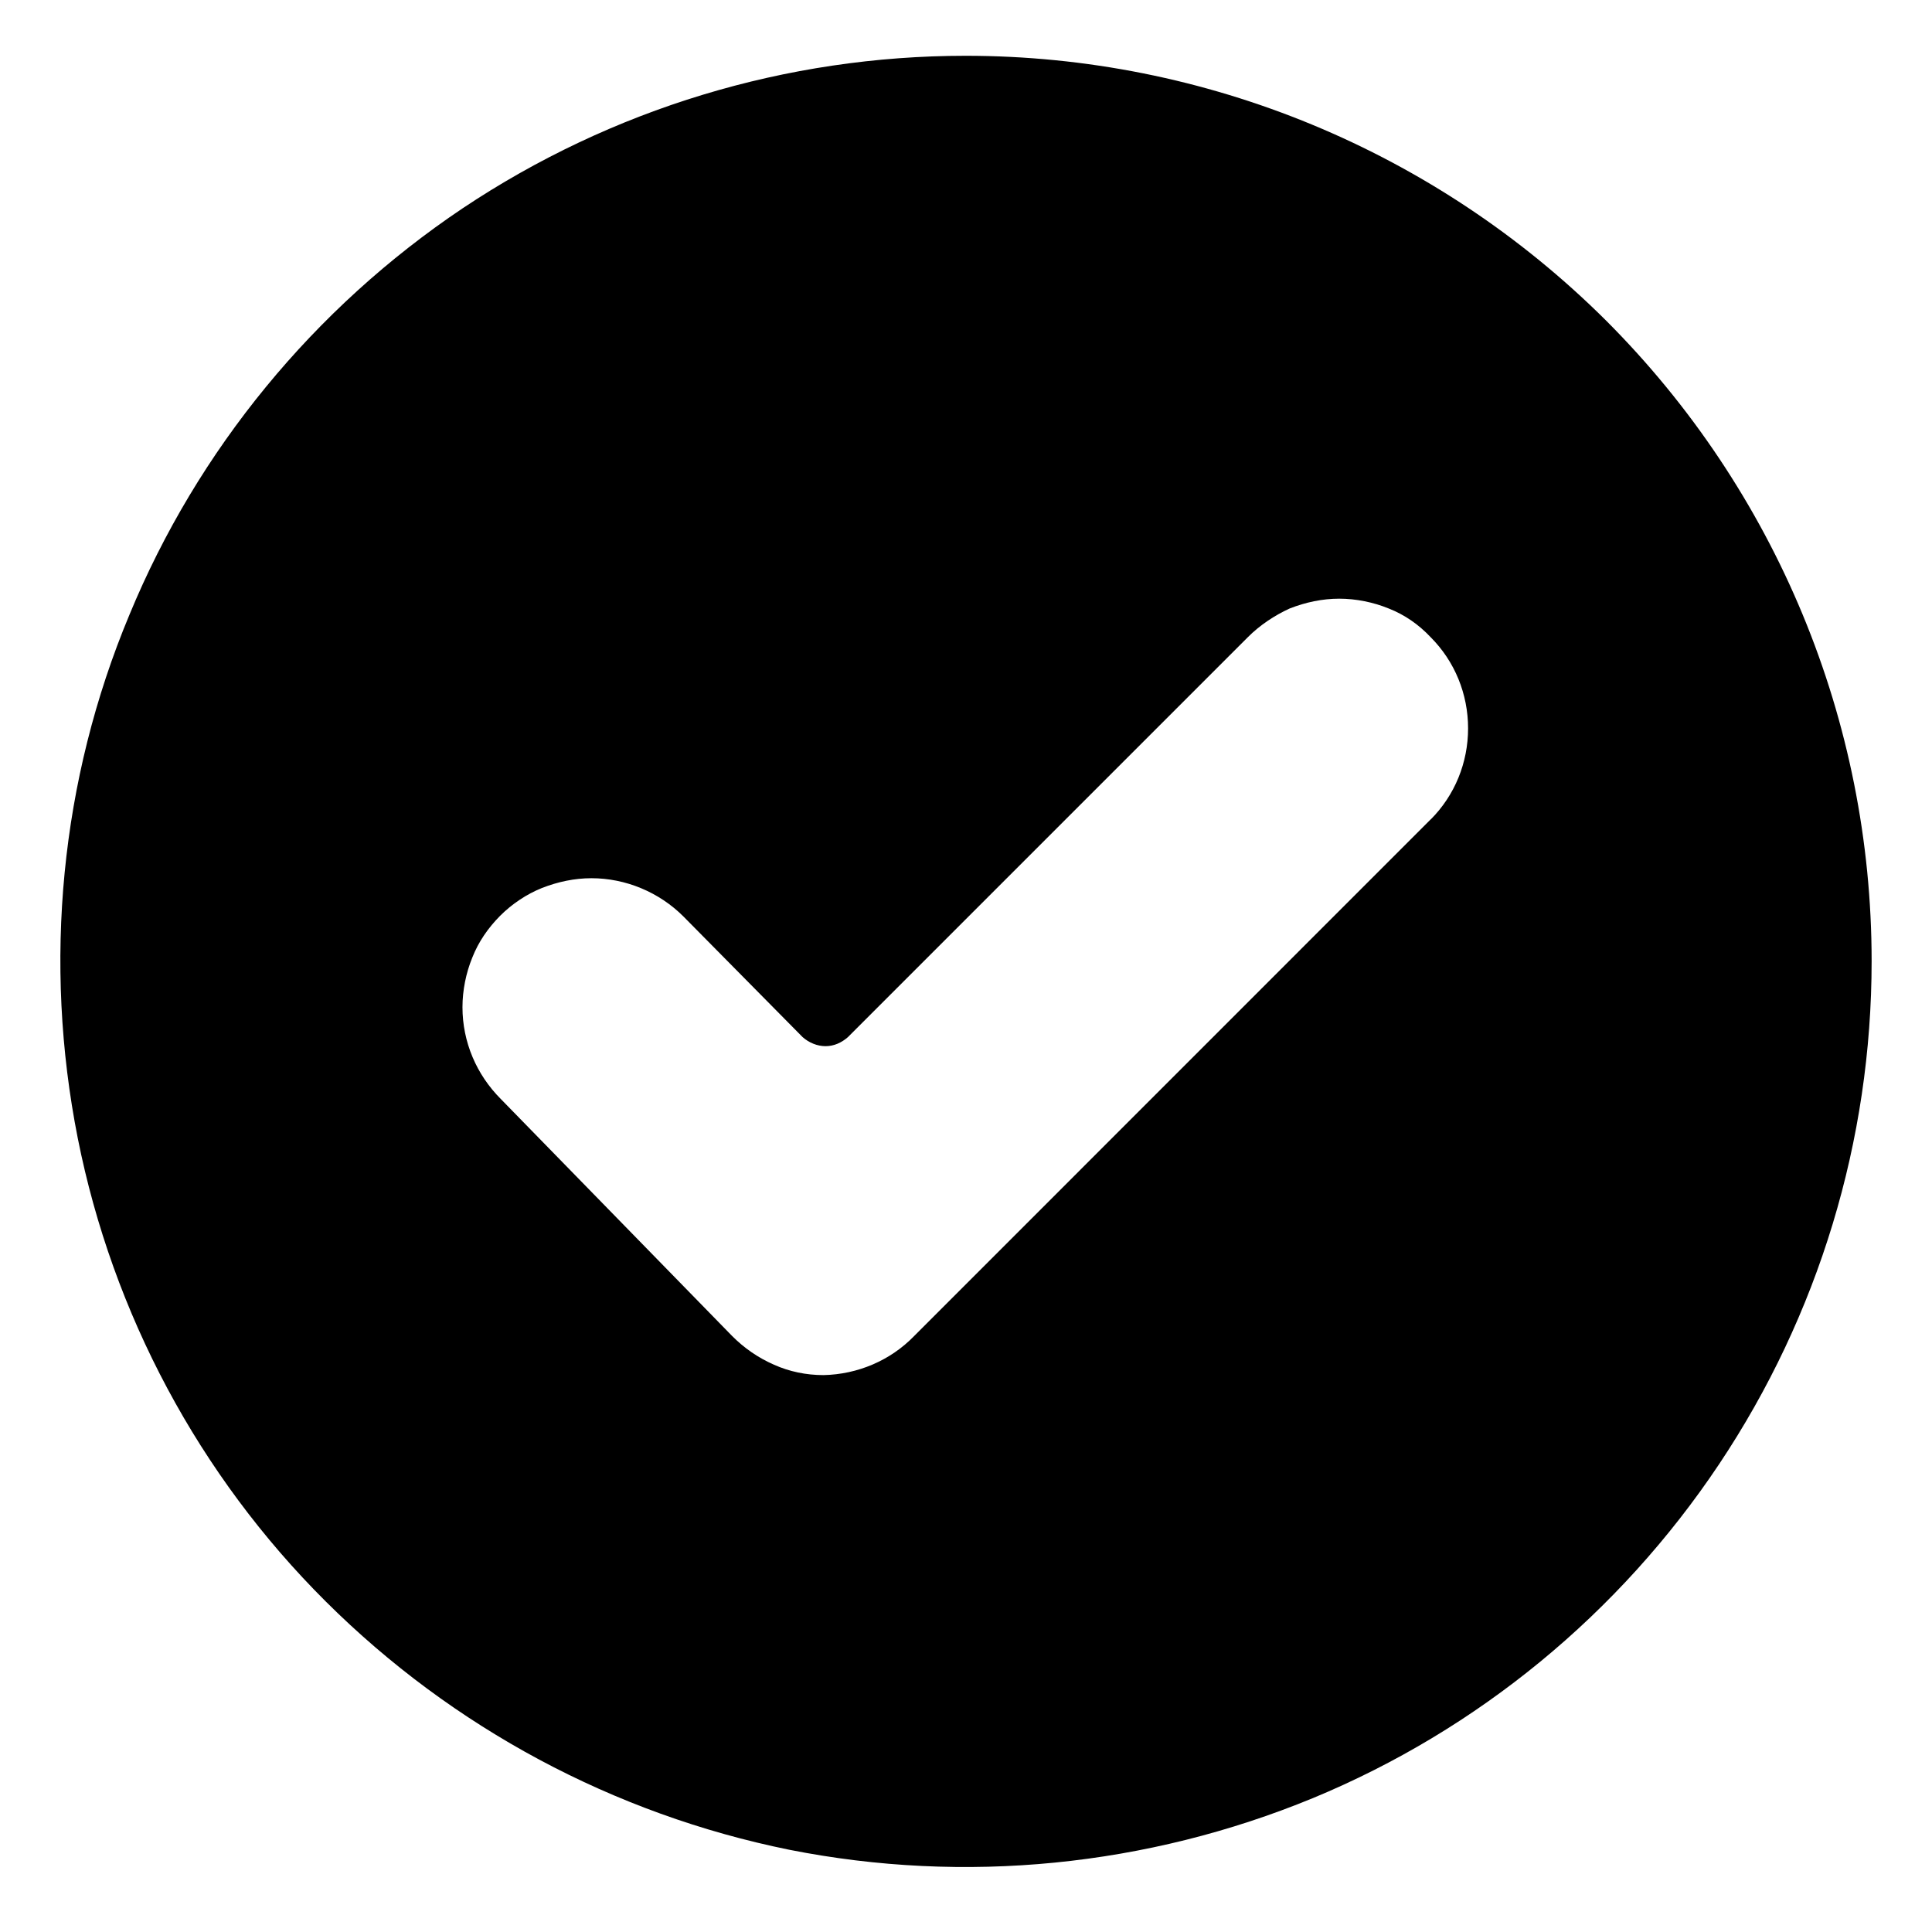<svg width="16" height="16" viewBox="0 0 16 16" fill="none" xmlns="http://www.w3.org/2000/svg">
<path d="M7.997 0.462C6.514 0.462 5.065 0.901 3.83 1.726C2.601 2.551 1.637 3.723 1.072 5.091C0.5 6.459 0.356 7.971 0.644 9.426C0.933 10.88 1.649 12.219 2.699 13.264C3.749 14.309 5.083 15.024 6.537 15.319C7.991 15.607 9.498 15.457 10.871 14.892C12.239 14.326 13.411 13.362 14.236 12.127C15.061 10.892 15.5 9.443 15.5 7.96C15.5 5.968 14.709 4.064 13.301 2.655C11.893 1.253 9.988 0.462 7.997 0.462ZM11.852 6.782L7.57 11.065C7.374 11.267 7.103 11.382 6.82 11.388C6.676 11.388 6.537 11.359 6.41 11.302C6.277 11.244 6.162 11.163 6.064 11.065L4.148 9.102C3.946 8.9 3.83 8.629 3.83 8.341C3.83 8.202 3.859 8.058 3.911 7.931C3.963 7.798 4.044 7.683 4.142 7.584C4.24 7.486 4.361 7.405 4.488 7.354C4.621 7.302 4.759 7.273 4.898 7.273C5.181 7.273 5.458 7.388 5.66 7.59L6.647 8.589C6.699 8.635 6.768 8.664 6.837 8.664C6.906 8.664 6.97 8.635 7.022 8.589L10.335 5.276C10.433 5.178 10.554 5.097 10.681 5.039C10.814 4.987 10.952 4.958 11.091 4.958C11.229 4.958 11.373 4.987 11.5 5.039C11.633 5.091 11.749 5.172 11.847 5.276C12.049 5.478 12.158 5.749 12.158 6.032C12.158 6.315 12.049 6.586 11.847 6.788L11.852 6.782Z" fill="black"/>
</svg>
